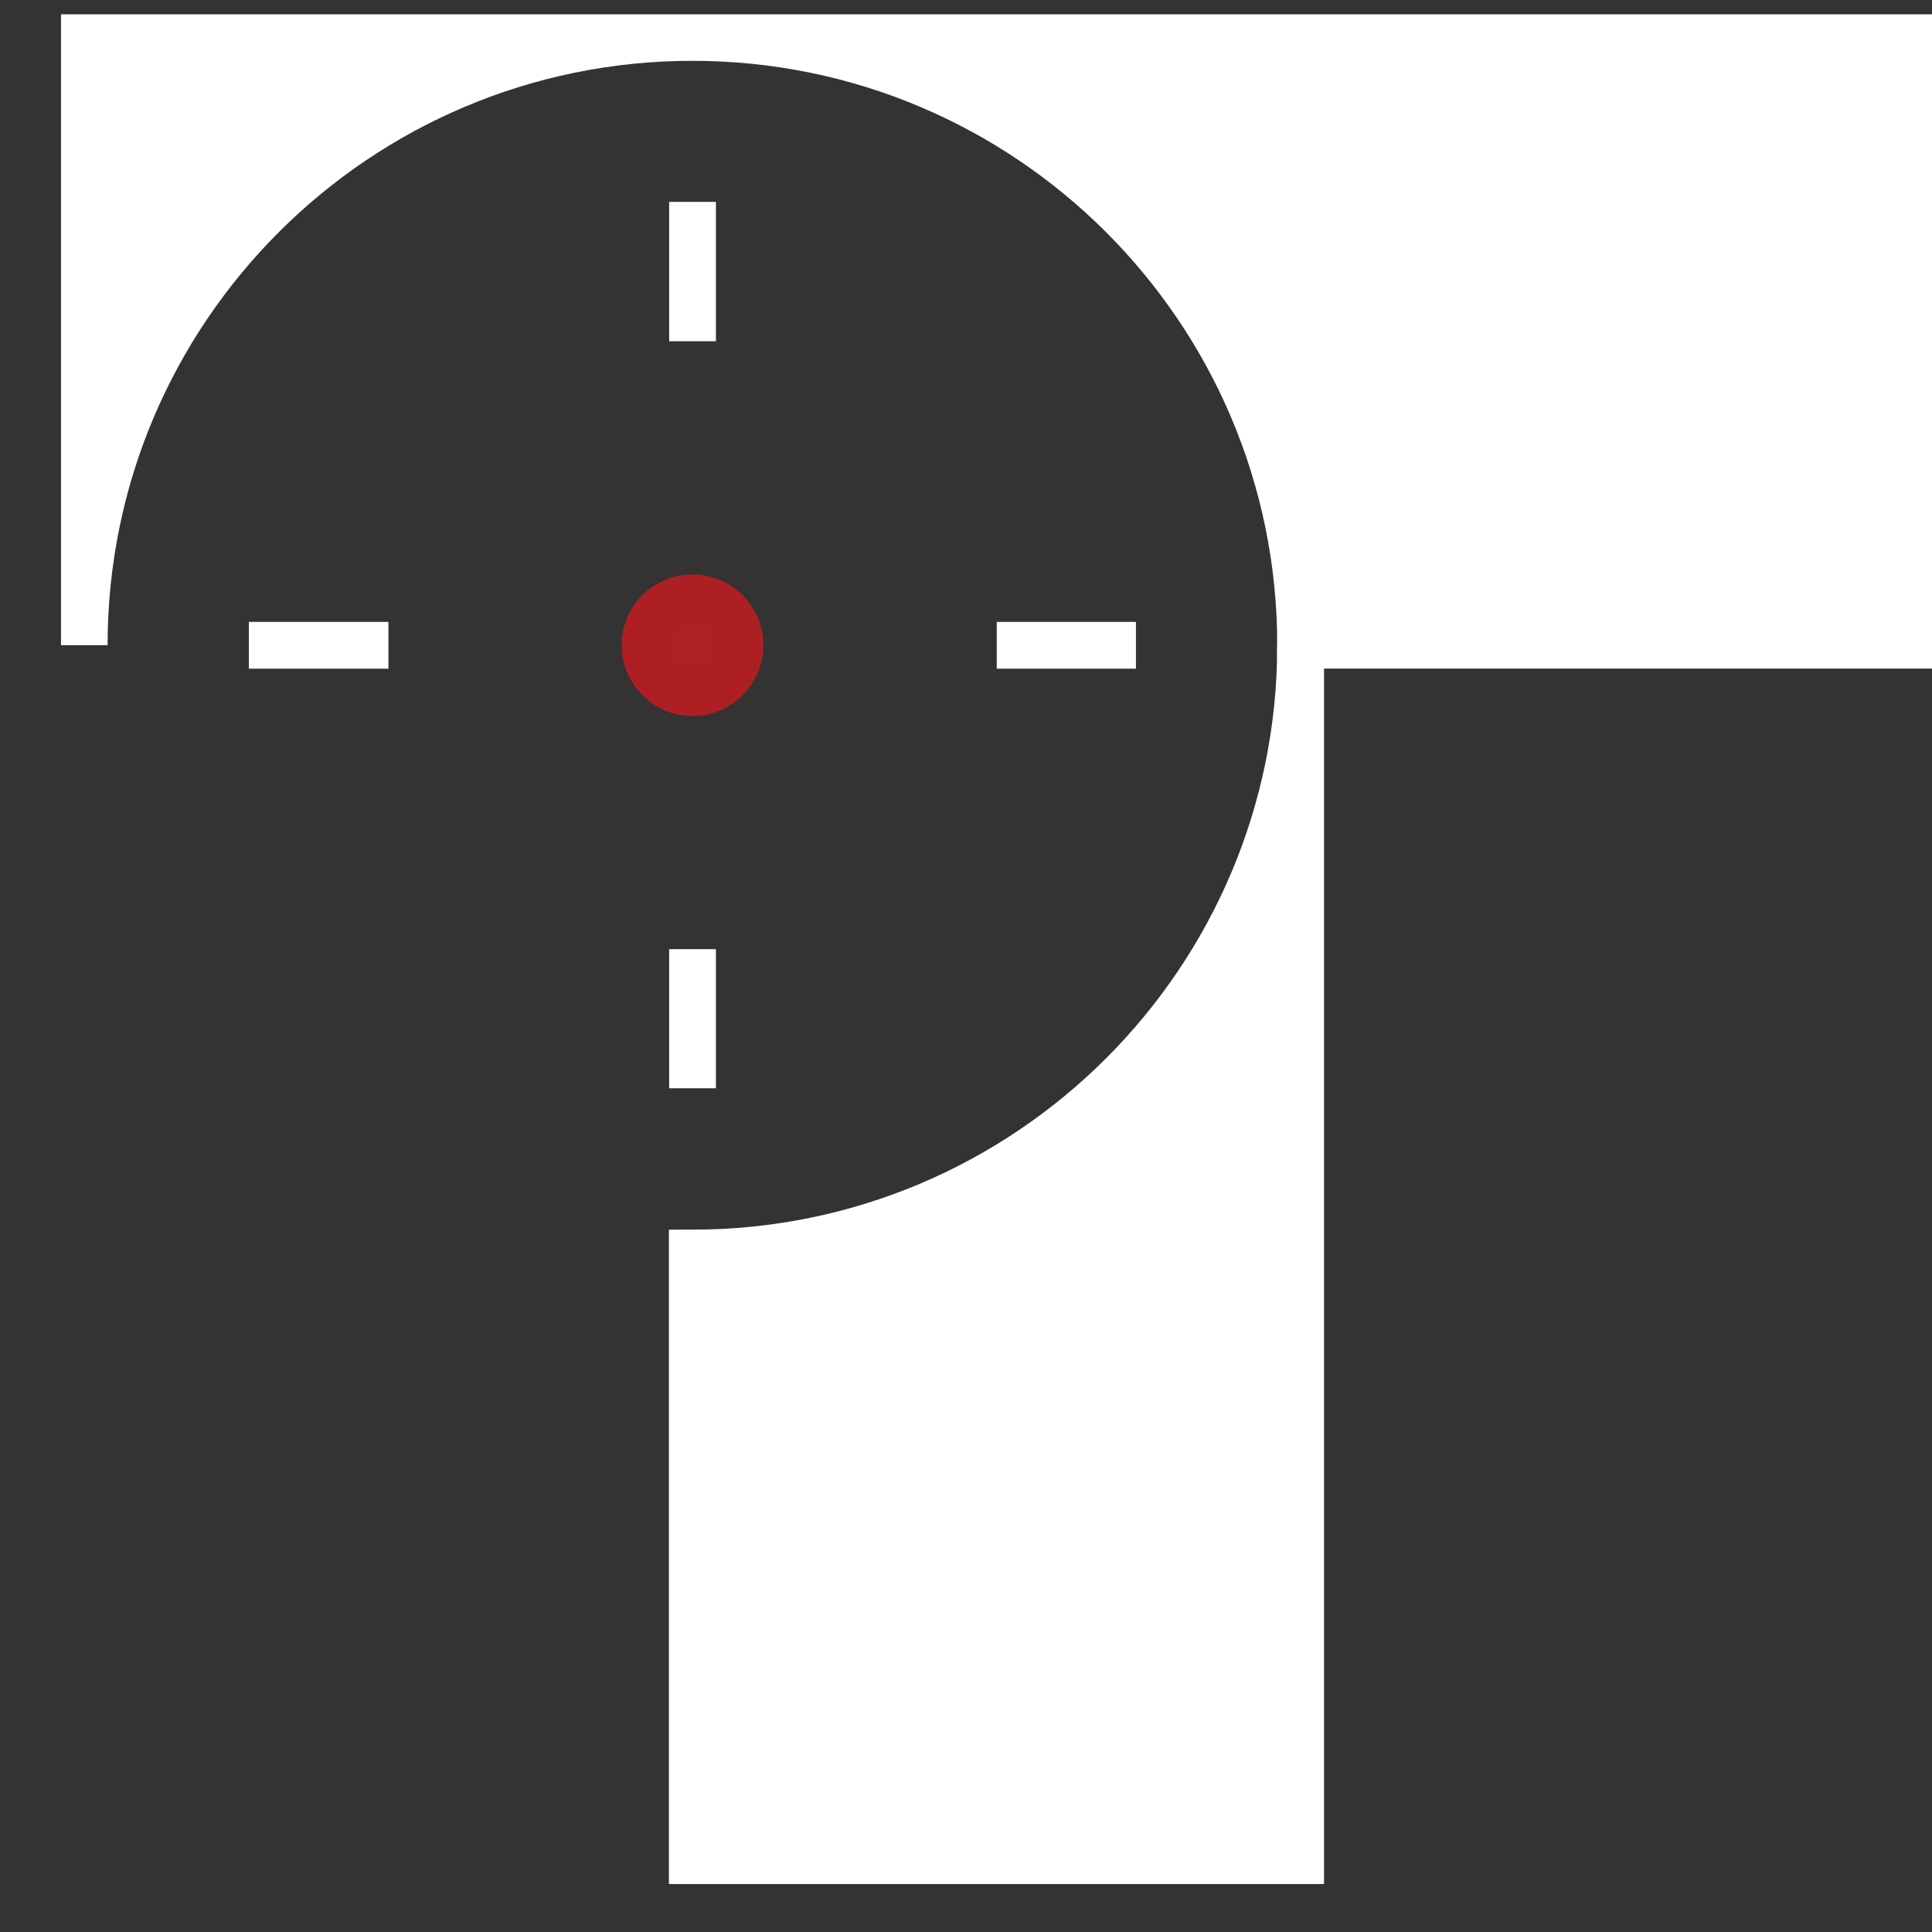 <svg width="24" height="24" viewBox="0 0 24 24" fill="none" xmlns="http://www.w3.org/2000/svg">
<rect x="0" y="0" width="24" height="24" fill="#333333" stroke="none"/>
<g clip-path="url(#clip0_2267_12859)">
<path d="M16.157 8.016V23.116H8.6V15.566C12.773 15.566 16.157 12.185 16.157 8.016Z" fill="white" stroke="white" stroke-width="0.581" stroke-miterlimit="10"/>
<path d="M23.714 0.465V8.015H16.157C16.157 3.846 12.773 0.465 8.6 0.465H23.711H23.714Z" fill="white" stroke="white" stroke-width="0.581" stroke-miterlimit="10"/>
<path d="M8.603 0.465C4.431 0.465 1.046 3.846 1.046 8.015V0.465H8.603Z" fill="white" stroke="white" stroke-width="0.581" stroke-miterlimit="10"/>
<path d="M12.382 8.016H14.111" stroke="white" stroke-width="0.581" stroke-miterlimit="10"/>
<path d="M8.603 4.239V2.508" stroke="white" stroke-width="0.581" stroke-miterlimit="10"/>
<path d="M4.825 8.016H3.092" stroke="white" stroke-width="0.581" stroke-miterlimit="10"/>
<path d="M8.603 11.791V13.519" stroke="white" stroke-width="0.581" stroke-miterlimit="10"/>
<path d="M8.603 8.605C8.928 8.605 9.192 8.341 9.192 8.015C9.192 7.69 8.928 7.426 8.603 7.426C8.277 7.426 8.013 7.69 8.013 8.015C8.013 8.341 8.277 8.605 8.603 8.605Z" fill="#AE2024" stroke="#AE1F23" stroke-width="0.581" stroke-miterlimit="10"/>
</g>
<defs>
<clipPath id="clip0_2267_12859">
<rect width="23.243" height="23.226" fill="white" transform="translate(0.758 0.178)"/>
</clipPath>
</defs>
</svg>
